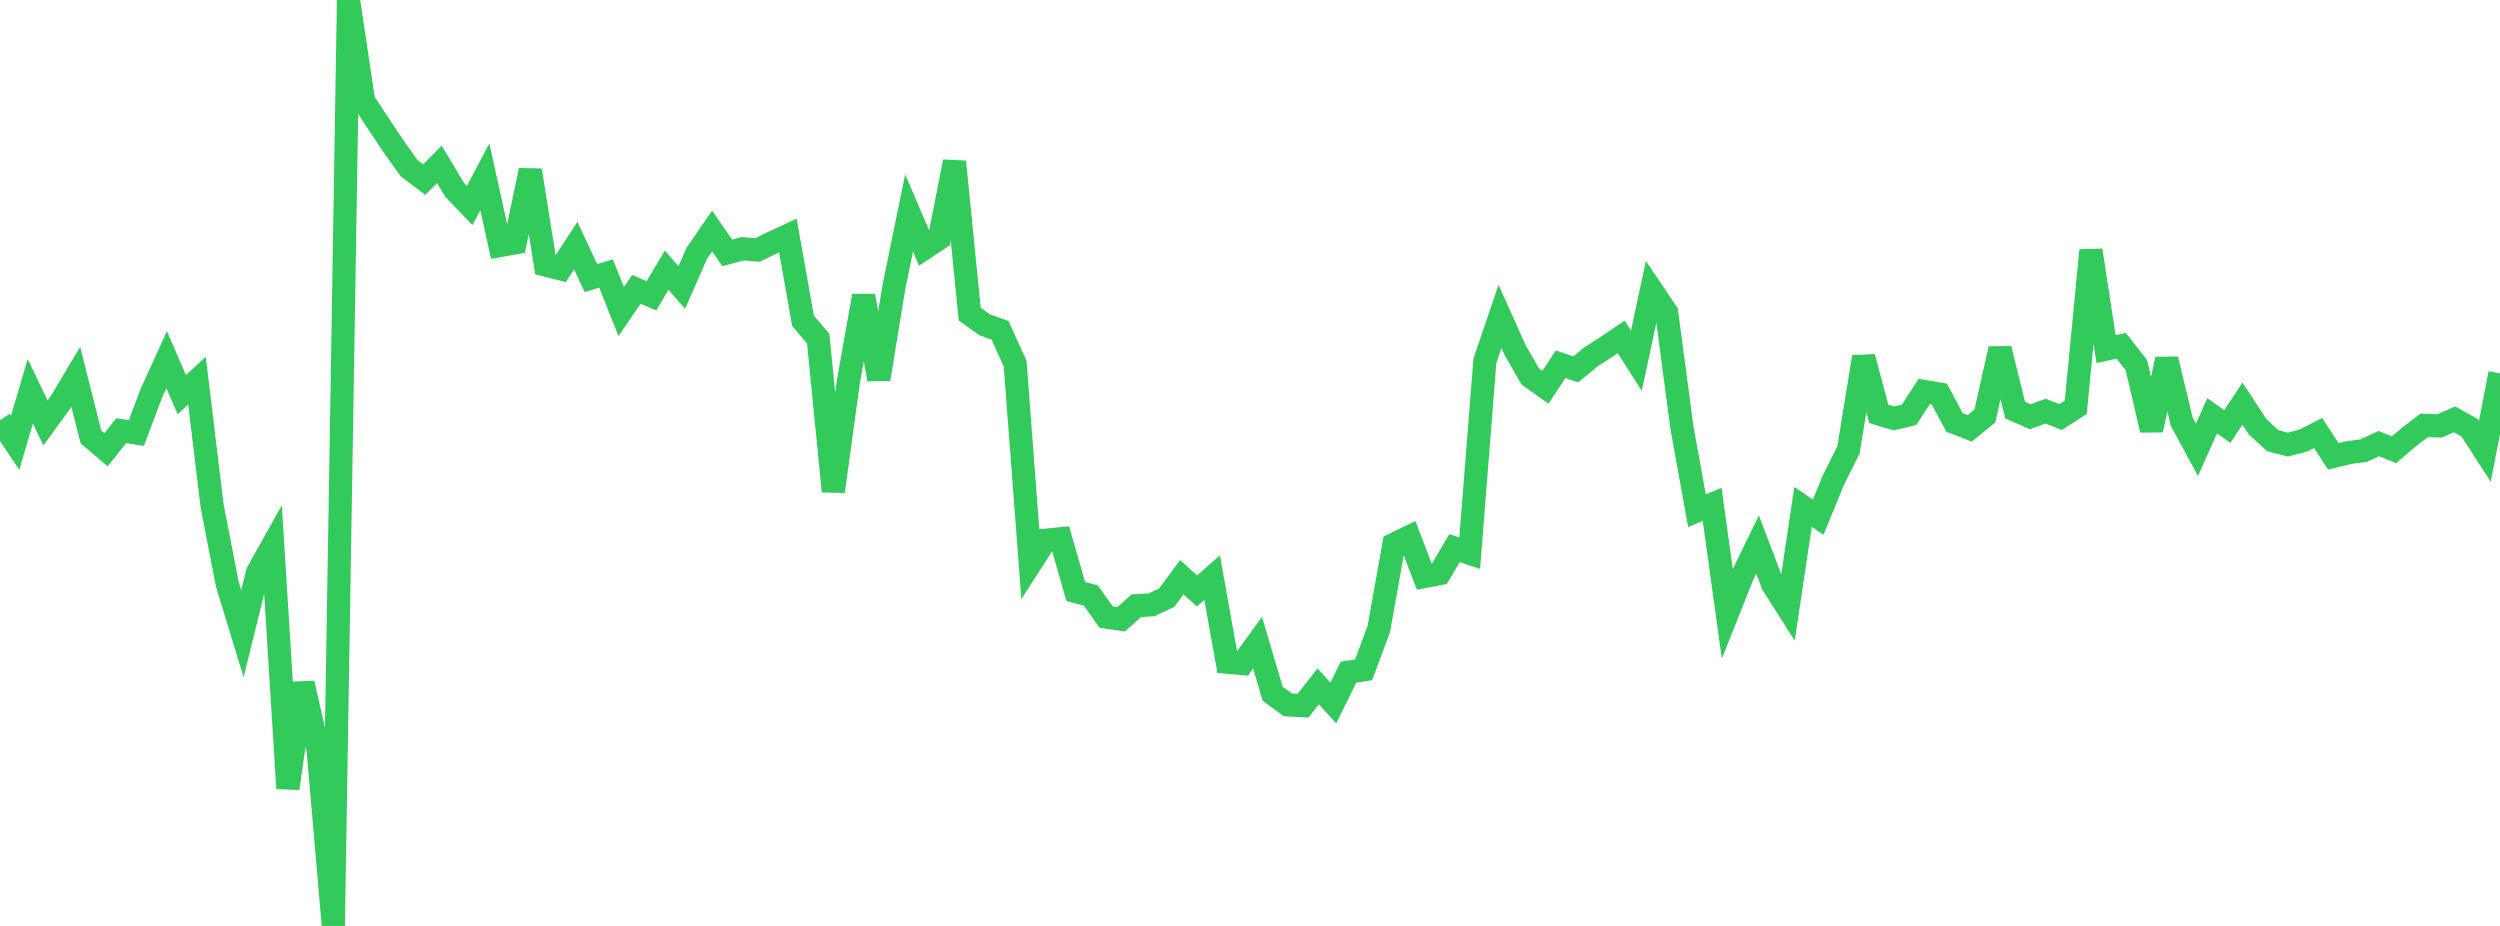 <?xml version="1.0" standalone="no"?>
<!DOCTYPE svg PUBLIC "-//W3C//DTD SVG 1.1//EN" "http://www.w3.org/Graphics/SVG/1.1/DTD/svg11.dtd">

<svg width="135" height="50" viewBox="0 0 135 50" preserveAspectRatio="none" 
  xmlns="http://www.w3.org/2000/svg"
  xmlns:xlink="http://www.w3.org/1999/xlink">


<polyline points="0.0, 22.692 0.818, 23.912 1.636, 21.128 2.455, 22.838 3.273, 21.718 4.091, 20.348 4.909, 23.589 5.727, 24.289 6.545, 23.255 7.364, 23.382 8.182, 21.213 9.0, 19.423 9.818, 21.313 10.636, 20.558 11.455, 27.325 12.273, 31.539 13.091, 34.217 13.909, 30.908 14.727, 29.445 15.545, 42.573 16.364, 36.896 17.182, 40.524 18.0, 50.0 18.818, 0.0 19.636, 5.463 20.455, 6.708 21.273, 7.938 22.091, 9.082 22.909, 9.697 23.727, 8.876 24.545, 10.247 25.364, 11.1 26.182, 9.548 27.0, 13.256 27.818, 13.11 28.636, 9.197 29.455, 14.312 30.273, 14.517 31.091, 13.263 31.909, 15.017 32.727, 14.77 33.545, 16.823 34.364, 15.626 35.182, 15.974 36.0, 14.592 36.818, 15.522 37.636, 13.663 38.455, 12.476 39.273, 13.657 40.091, 13.434 40.909, 13.499 41.727, 13.098 42.545, 12.719 43.364, 17.328 44.182, 18.278 45.0, 26.534 45.818, 20.573 46.636, 15.978 47.455, 20.477 48.273, 15.489 49.091, 11.501 49.909, 13.412 50.727, 12.868 51.545, 8.732 52.364, 16.962 53.182, 17.544 54.0, 17.833 54.818, 19.641 55.636, 30.445 56.455, 29.171 57.273, 29.091 58.091, 31.942 58.909, 32.158 59.727, 33.319 60.545, 33.438 61.364, 32.709 62.182, 32.659 63.0, 32.275 63.818, 31.17 64.636, 31.914 65.455, 31.192 66.273, 35.761 67.091, 35.831 67.909, 34.705 68.727, 37.466 69.545, 38.063 70.364, 38.106 71.182, 37.062 72.0, 37.962 72.818, 36.299 73.636, 36.17 74.455, 33.962 75.273, 29.393 76.091, 28.995 76.909, 31.134 77.727, 30.979 78.545, 29.599 79.364, 29.875 80.182, 19.497 81.0, 17.086 81.818, 18.907 82.636, 20.334 83.455, 20.915 84.273, 19.671 85.091, 19.946 85.909, 19.271 86.727, 18.748 87.545, 18.194 88.364, 19.484 89.182, 15.663 90.0, 16.876 90.818, 23.047 91.636, 27.58 92.455, 27.234 93.273, 33.139 94.091, 31.081 94.909, 29.407 95.727, 31.559 96.545, 32.848 97.364, 27.372 98.182, 27.927 99.0, 25.933 99.818, 24.292 100.636, 19.279 101.455, 22.351 102.273, 22.594 103.091, 22.399 103.909, 21.139 104.727, 21.279 105.545, 22.814 106.364, 23.132 107.182, 22.469 108.0, 18.836 108.818, 22.147 109.636, 22.505 110.455, 22.201 111.273, 22.519 112.091, 21.993 112.909, 13.517 113.727, 18.852 114.545, 18.673 115.364, 19.715 116.182, 23.22 117.0, 19.395 117.818, 22.782 118.636, 24.289 119.455, 22.452 120.273, 23.032 121.091, 21.798 121.909, 23.045 122.727, 23.794 123.545, 24.011 124.364, 23.795 125.182, 23.383 126.0, 24.647 126.818, 24.444 127.636, 24.334 128.455, 23.953 129.273, 24.289 130.091, 23.592 130.909, 22.969 131.727, 23.003 132.545, 22.645 133.364, 23.103 134.182, 24.37 135.0, 20.166" fill="none" stroke="#32ca5b" stroke-width="1.25"/>

</svg>
